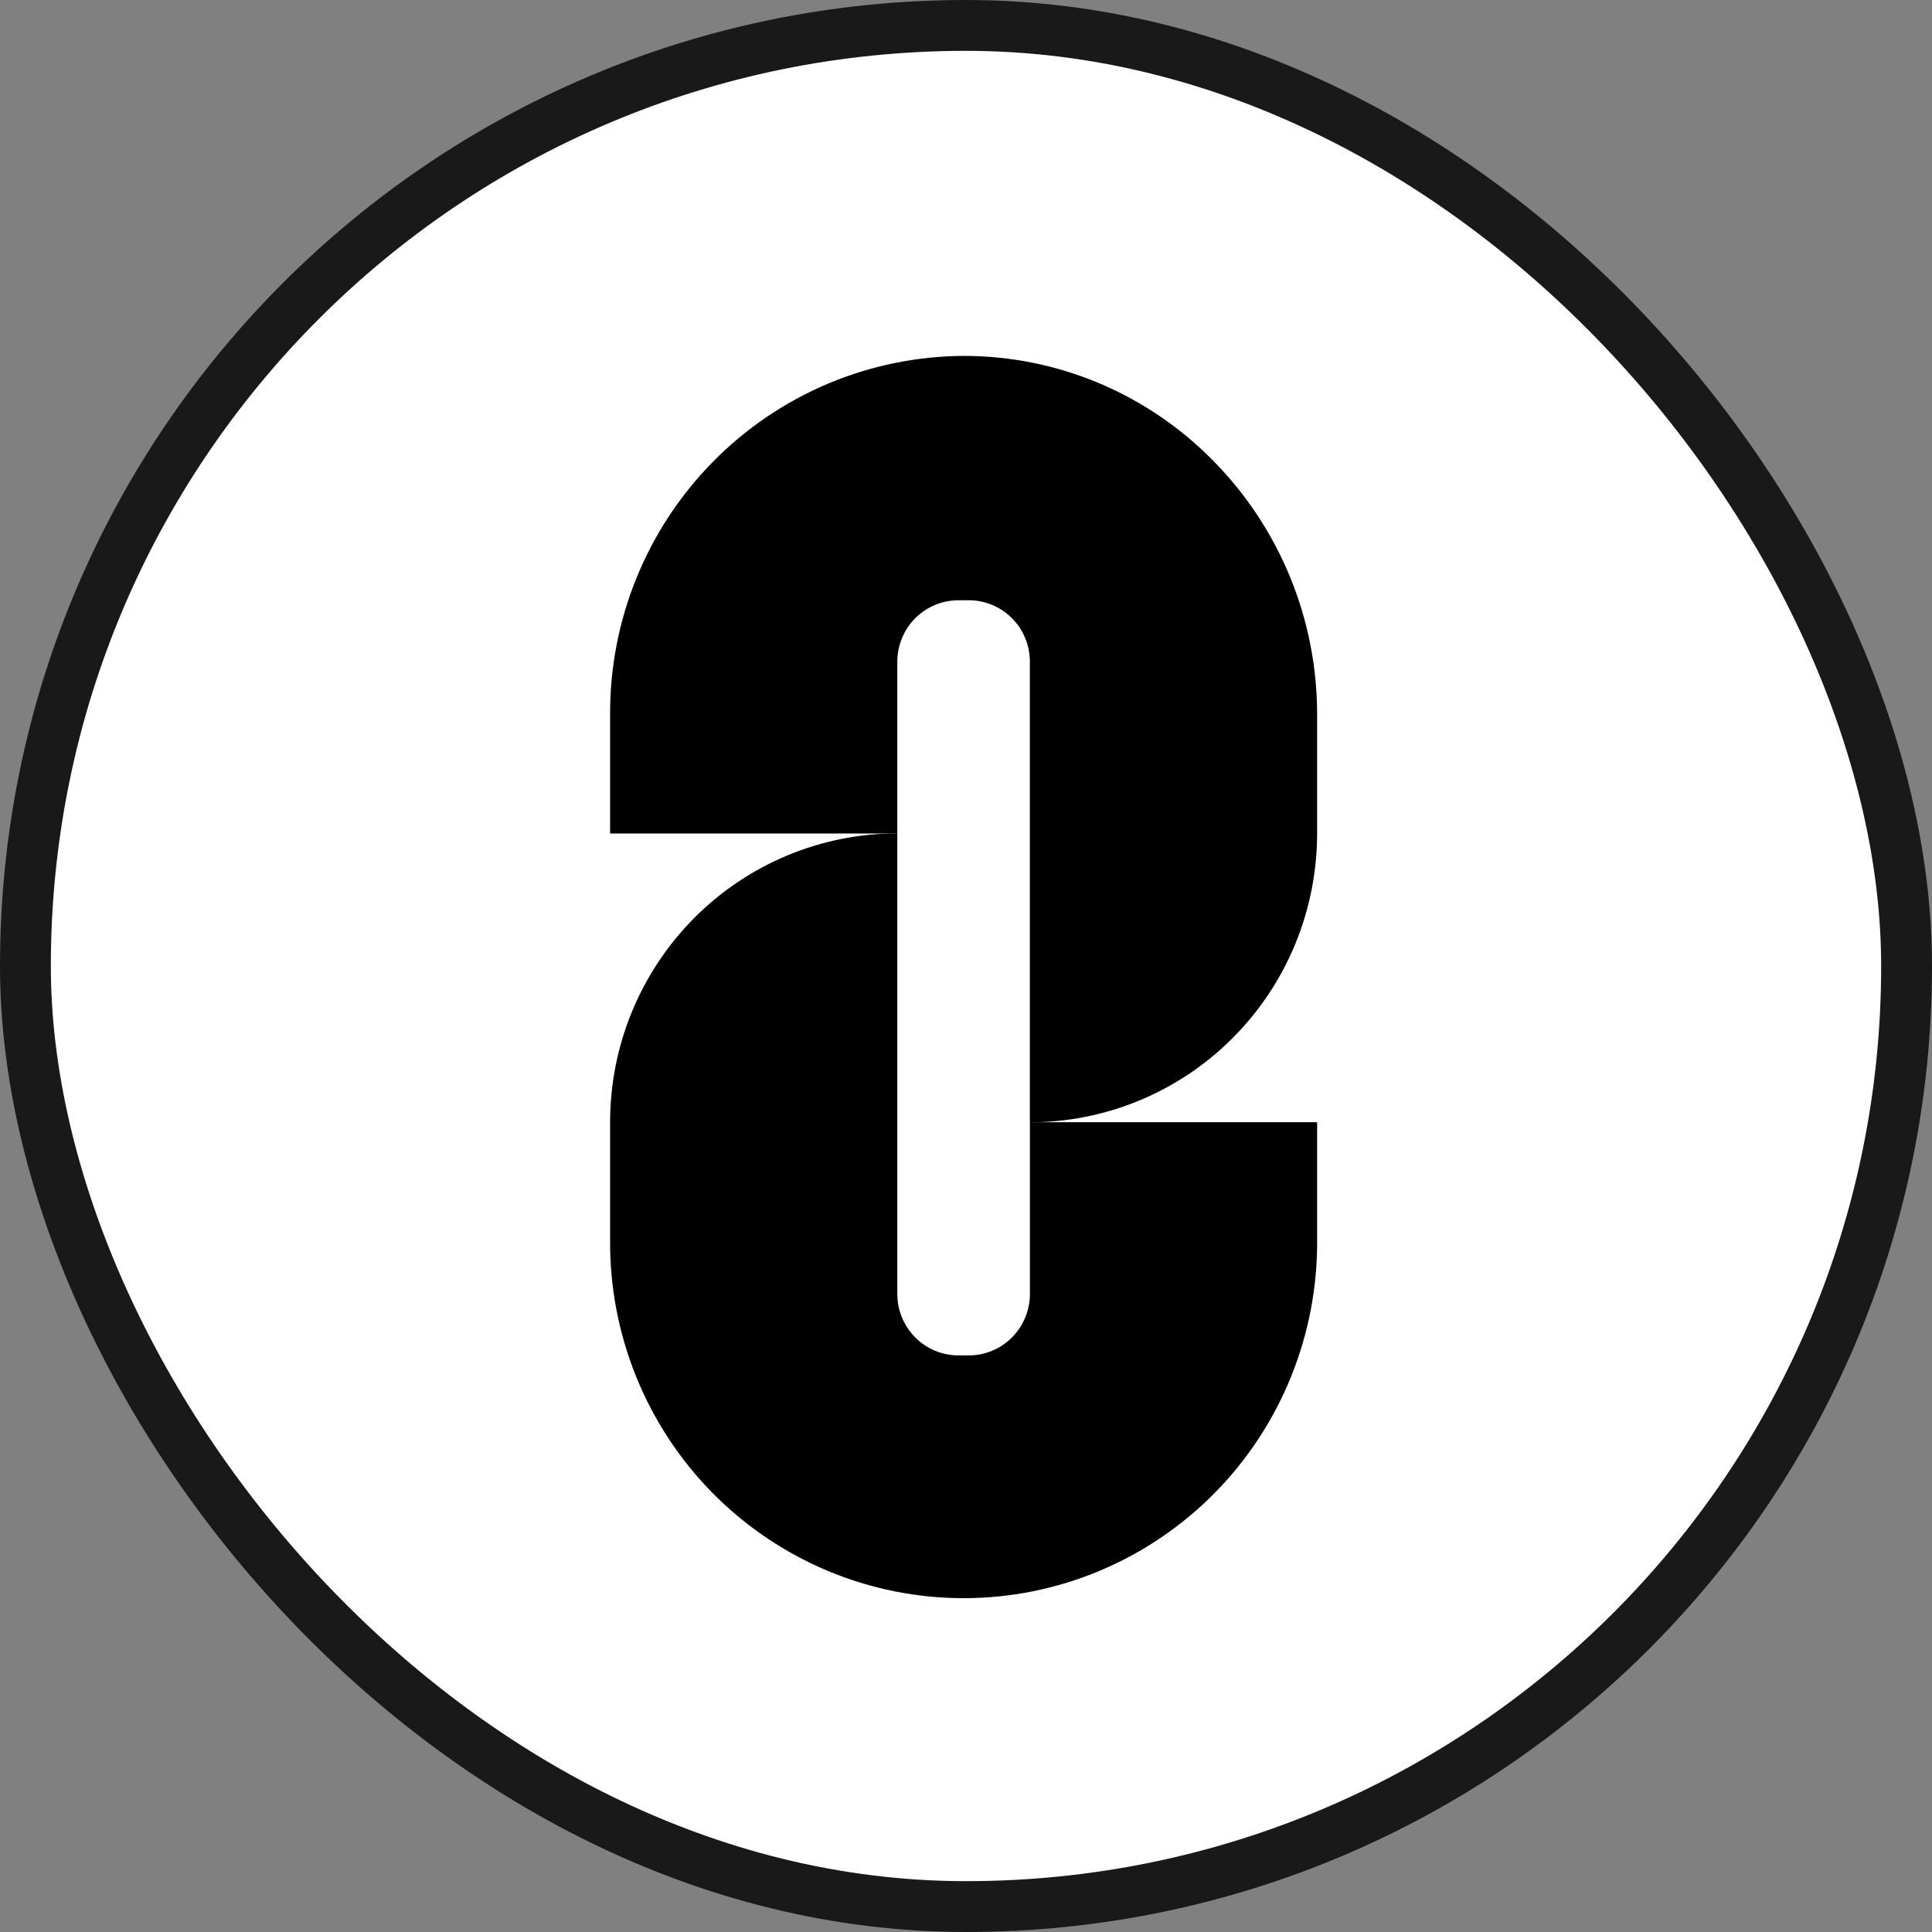 <svg width="38" height="38" viewBox="0 0 38 38" fill="none" xmlns="http://www.w3.org/2000/svg">
<rect x="0" y="0" width="38" height="38" fill="#808080" stroke="none"/>
<rect x="0.5" y="0.5" width="37" height="37" rx="18.5" fill="white"/>
<rect x="0.5" y="0.5" width="37" height="37" rx="18.5" stroke="#191919"/>
<path d="M18.953 7C18.035 7.005 17.127 7.191 16.281 7.548C15.435 7.906 14.667 8.427 14.022 9.083C13.376 9.739 12.865 10.516 12.518 11.37C12.171 12.224 11.995 13.139 12 14.062V16.394H17.649V13.015C17.649 12.856 17.68 12.699 17.741 12.552C17.801 12.406 17.889 12.272 18.001 12.16C18.113 12.048 18.245 11.959 18.391 11.898C18.537 11.838 18.693 11.806 18.851 11.806H19.055C19.212 11.806 19.369 11.838 19.515 11.898C19.66 11.959 19.793 12.048 19.905 12.16C20.016 12.272 20.105 12.406 20.165 12.552C20.226 12.699 20.256 12.856 20.256 13.015V22.074C20.998 22.074 21.733 21.927 22.418 21.642C23.104 21.356 23.727 20.938 24.251 20.41C24.776 19.883 25.192 19.257 25.476 18.568C25.759 17.879 25.906 17.14 25.906 16.394V14.062C25.91 12.192 25.177 10.397 23.869 9.069C23.227 8.413 22.462 7.893 21.618 7.537C20.774 7.182 19.868 7 18.953 7Z" fill="black"/>
<path d="M19.055 26.659H18.851C18.693 26.659 18.537 26.628 18.391 26.567C18.245 26.507 18.113 26.418 18.001 26.305C17.89 26.193 17.801 26.06 17.741 25.913C17.68 25.767 17.649 25.61 17.649 25.451V16.392C16.908 16.392 16.173 16.539 15.488 16.824C14.802 17.11 14.179 17.528 13.655 18.055C13.13 18.583 12.714 19.209 12.43 19.898C12.146 20.587 12 21.326 12 22.072V24.372C11.991 25.296 12.164 26.213 12.509 27.069C12.854 27.925 13.365 28.705 14.011 29.361C14.658 30.018 15.428 30.539 16.276 30.895C17.124 31.251 18.034 31.434 18.953 31.434C19.872 31.434 20.782 31.251 21.63 30.895C22.479 30.539 23.248 30.018 23.895 29.361C24.541 28.705 25.052 27.925 25.397 27.069C25.742 26.213 25.915 25.296 25.906 24.372V22.072H20.257V25.451C20.257 25.61 20.226 25.767 20.165 25.913C20.105 26.06 20.016 26.193 19.905 26.305C19.793 26.418 19.661 26.507 19.515 26.567C19.369 26.628 19.213 26.659 19.055 26.659Z" fill="black"/>
</svg>